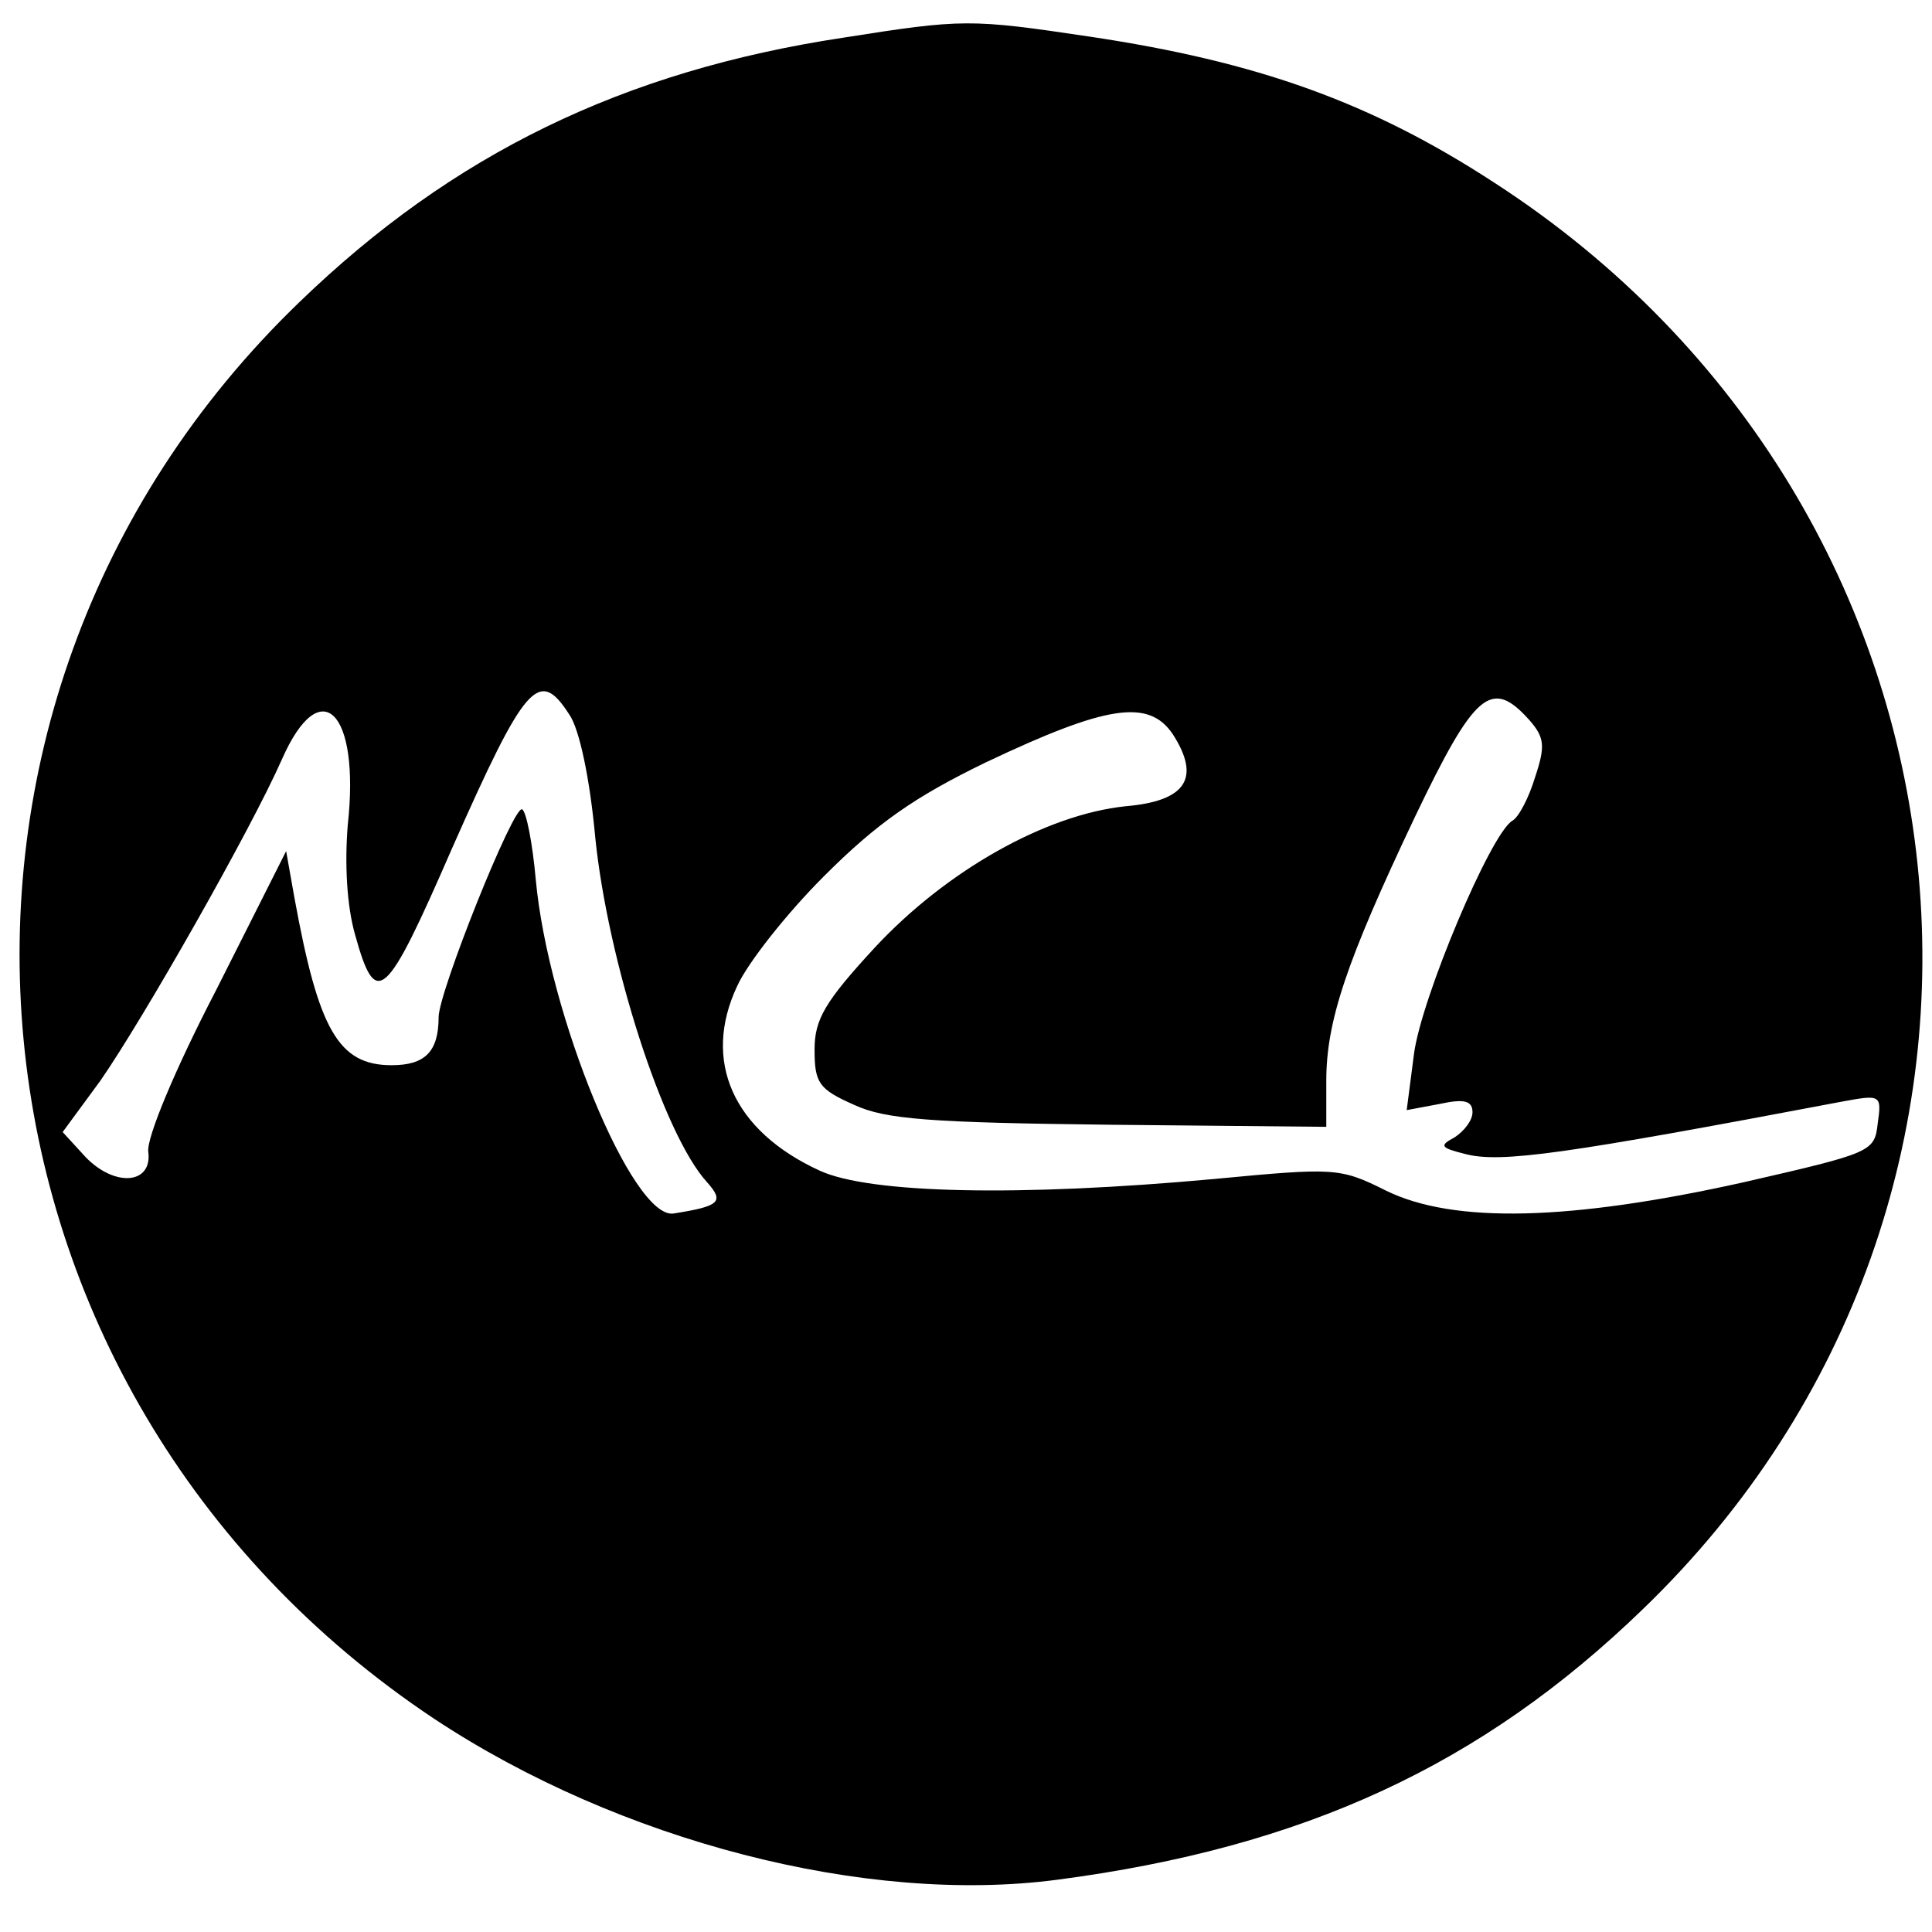 <?xml version="1.0" standalone="no"?>
<!DOCTYPE svg PUBLIC "-//W3C//DTD SVG 20010904//EN"
 "http://www.w3.org/TR/2001/REC-SVG-20010904/DTD/svg10.dtd">
<svg version="1.0" xmlns="http://www.w3.org/2000/svg"
 width="185pt" height="185pt" viewBox="0 0 185 185"
 preserveAspectRatio="xMidYMid meet">
<g transform="translate(0,185) scale(0.1,-0.1)"
fill="#000000" stroke="none">
<path d="M808 1814 c-212 -32 -375 -112 -521 -253 -405 -390 -343 -1043 129
-1357 177 -117 413 -178 596 -154 237 31 407 110 561 259 409 394 340 1054
-142 1366 -118 77 -227 116 -388 140 -114 17 -121 17 -235 -1z m-263 -648 c10
-14 20 -63 25 -118 12 -118 65 -284 107 -330 17 -19 12 -23 -32 -30 -39 -6
-120 190 -132 320 -3 34 -9 65 -13 67 -8 5 -80 -175 -80 -199 0 -33 -13 -46
-45 -46 -51 0 -70 34 -93 160 l-8 45 -67 -133 c-39 -75 -67 -142 -65 -155 4
-31 -32 -34 -60 -5 l-22 24 36 49 c41 59 144 240 174 308 37 84 75 46 63 -63
-3 -37 -1 -77 7 -105 20 -72 29 -64 93 83 70 158 83 173 112 128z m919 -5 c15
-17 16 -25 6 -55 -6 -20 -16 -39 -22 -42 -21 -13 -87 -170 -94 -223 l-7 -54
32 6 c23 5 31 3 31 -8 0 -8 -8 -18 -17 -24 -15 -8 -14 -10 10 -16 34 -9 96 0
360 50 38 7 39 7 35 -21 -3 -27 -6 -28 -128 -56 -166 -37 -278 -40 -343 -8
-44 22 -49 22 -165 11 -186 -17 -329 -14 -377 8 -83 38 -113 105 -79 177 10
22 47 69 83 105 51 51 87 76 155 109 116 55 156 61 179 27 27 -42 13 -64 -45
-69 -77 -8 -172 -62 -240 -135 -48 -52 -58 -69 -58 -98 0 -32 4 -38 38 -53 30
-14 74 -17 245 -19 l207 -2 0 44 c0 57 19 114 85 253 57 119 73 133 109 93z"/>
</g>
</svg>
